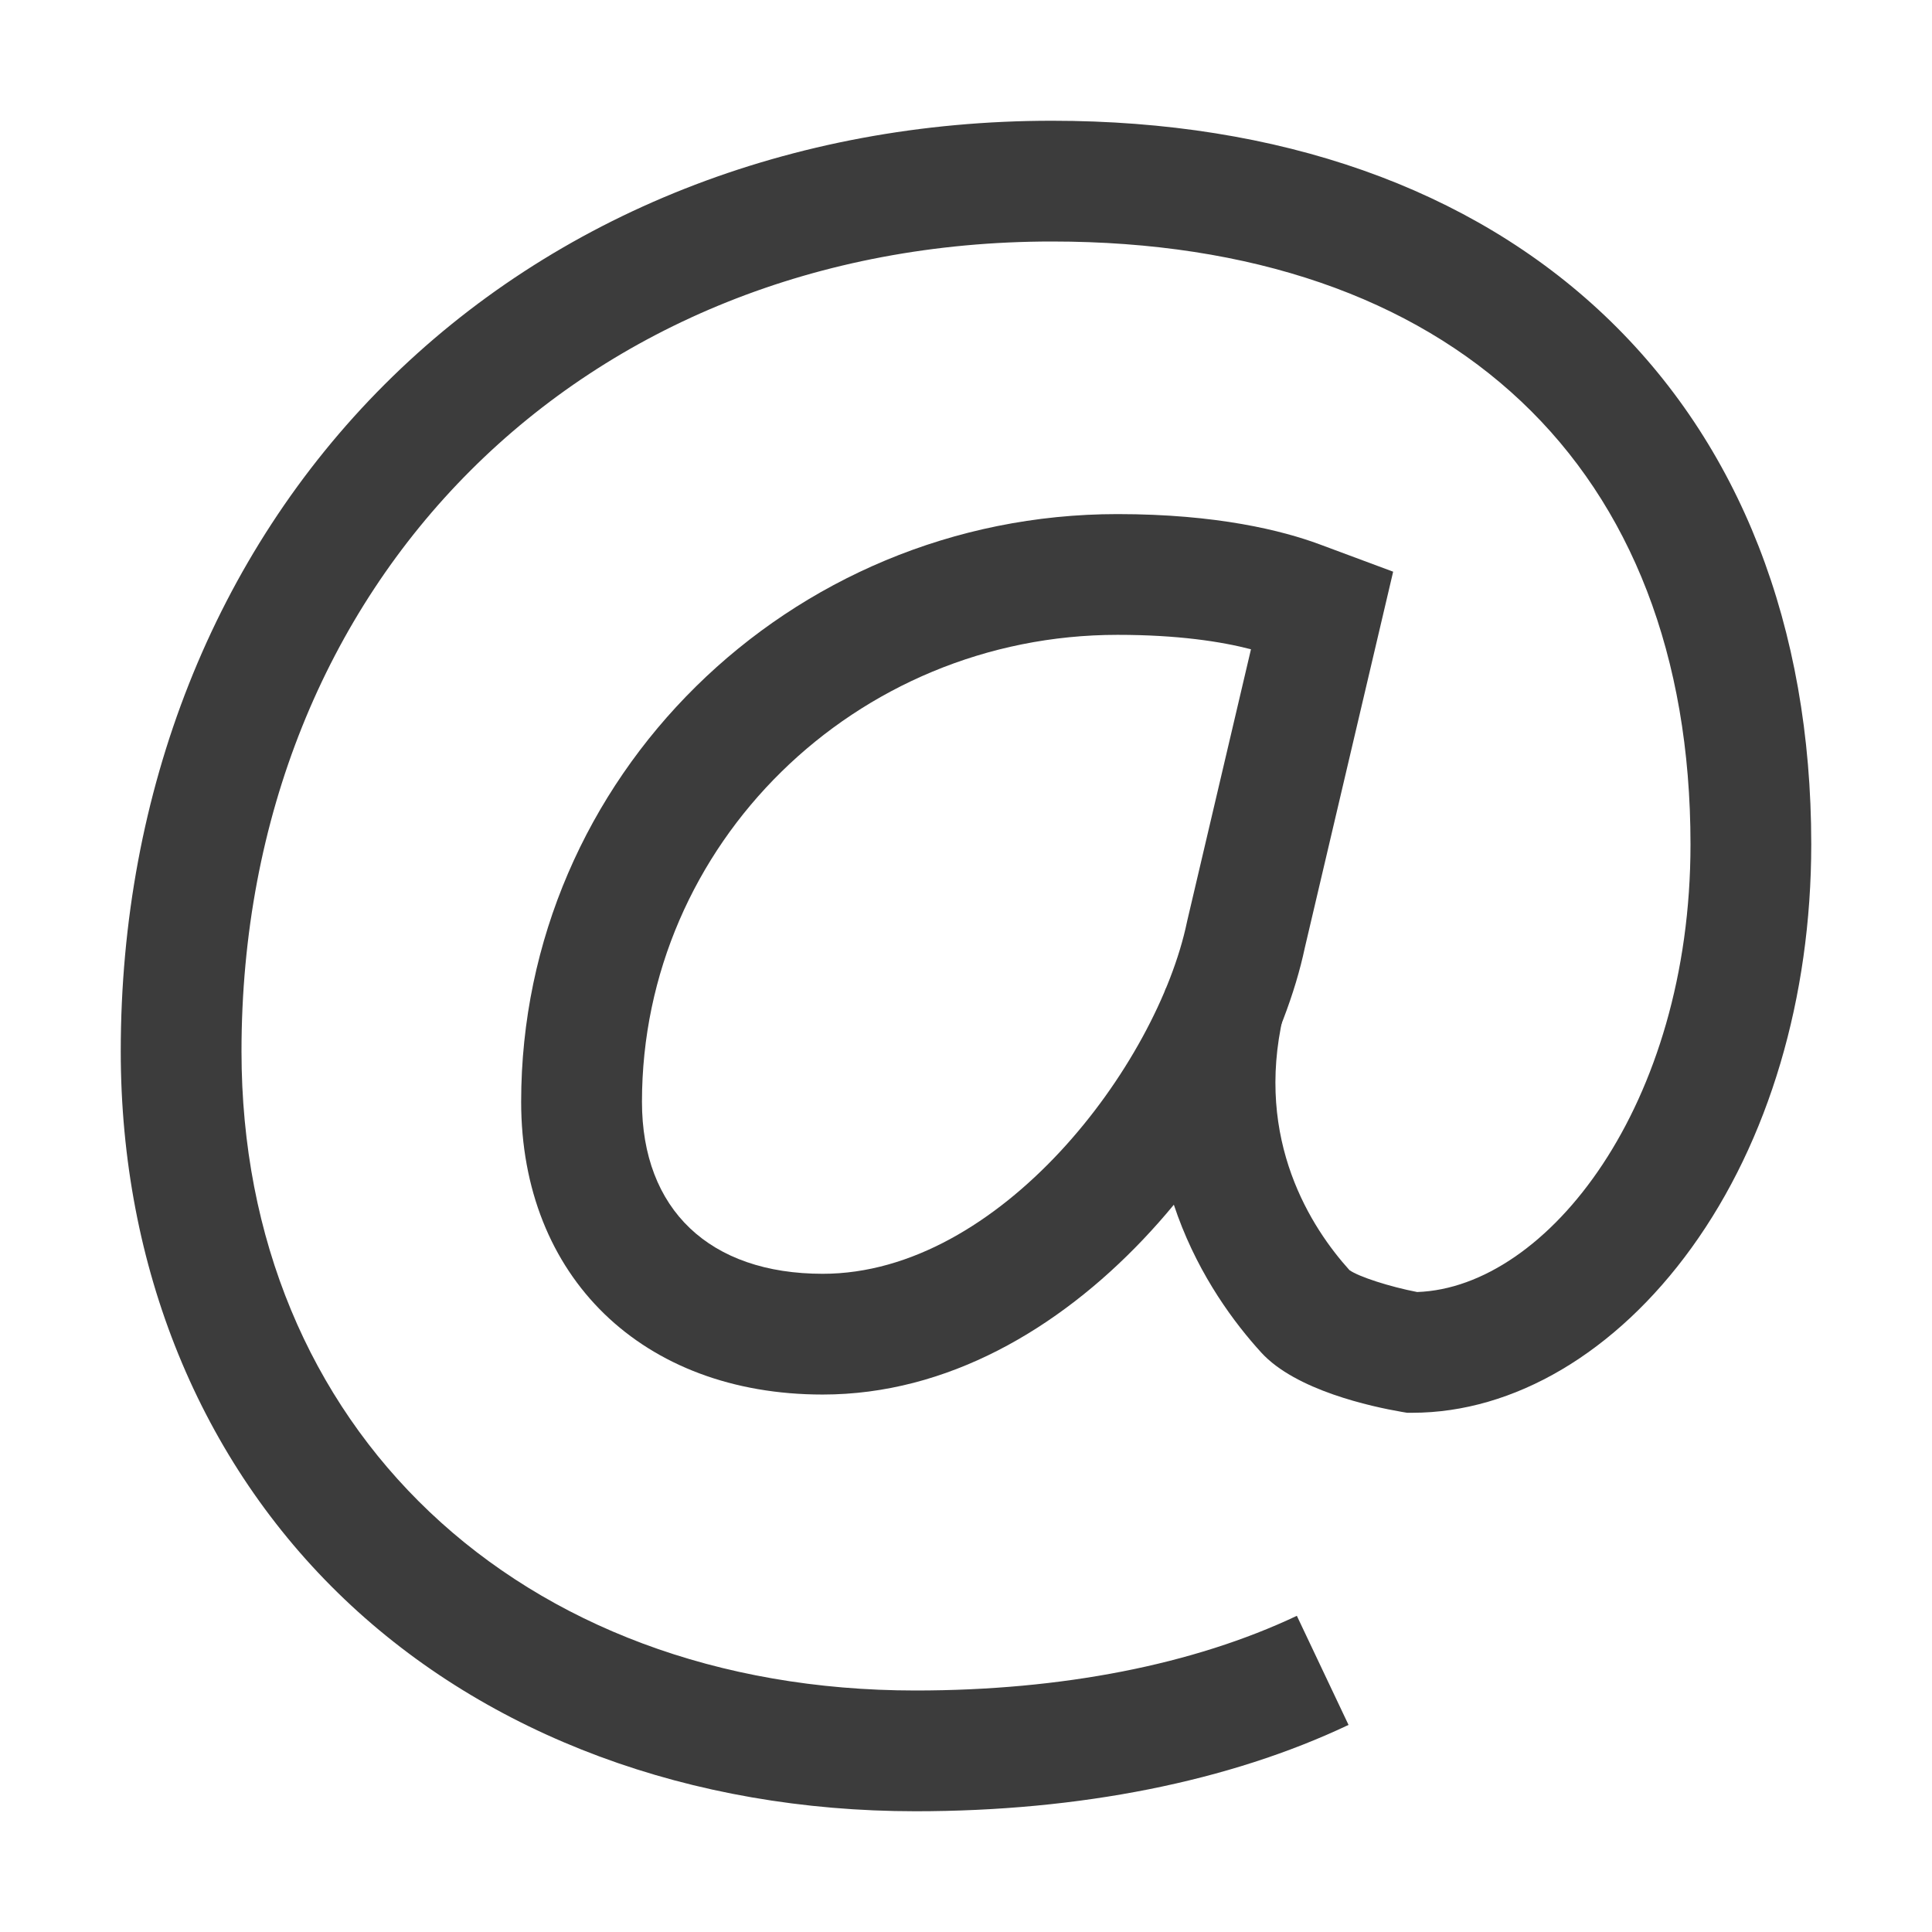 ﻿<?xml version="1.0" encoding="utf-8"?>
<!DOCTYPE svg PUBLIC "-//W3C//DTD SVG 1.1//EN" "http://www.w3.org/Graphics/SVG/1.1/DTD/svg11.dtd">
<svg version="1.1" id="symbol_email" xmlns="http://www.w3.org/2000/svg" xmlns:xlink="http://www.w3.org/1999/xlink" x="0px" y="0px" viewBox="0 0 32 32" enable-background="new 0 0 32 32" xml:space="preserve">
<style type="text/css">
  .Red{fill:#D11C1C;}
  .Green{fill:#039C23;}
  .Blue{fill:#1177D7;}
  .Yellow{fill:#FFB115;}
  .Black{fill:#3C3C3C;}
  .White{fill:#FFFFFF;}
  .Grey{fill:#C3C3C3;}
  .st020{opacity:0.2;}
  .st030{opacity:0.3;}
  .st050{opacity:0.5;}
  .st075{opacity:0.75;}
</style>
  <g class="Black">
    <path d="M15.164,30c-3.722,0,-7.081,-1.247,-9.458,-3.512C3.316,24.211,2,20.988,2,17.412c0,-4.306,1.552,-8.228,4.371,-11.045C9.189,3.551,13.114,2,17.423,2c3.765,0,6.93,1.115,9.155,3.226C28.817,7.35,30,10.378,30,13.983c0,2.541,-0.704,4.915,-1.983,6.685C26.763,22.404,25.076,23.4,23.391,23.4h-0.085l-0.084,-0.014c-0.511,-0.088,-1.762,-0.359,-2.332,-0.984c-0.887,-0.973,-2.272,-3.049,-1.583,-6.027l1.948,0.451c-0.479,2.07,0.473,3.521,1.096,4.211c0.151,0.109,0.67,0.276,1.122,0.363c2.159,-0.075,4.527,-3.099,4.527,-7.415C28,7.732,24.046,4,17.423,4C9.645,4,4,9.64,4,17.412C4,23.646,8.591,28,15.164,28c2.423,0,4.607,-0.428,6.316,-1.237l0.856,1.807C20.362,29.506,17.882,30,15.164,30zM22.342,21.029L22.342,21.029z" />
    <path d="M13.626,23.098c-2.987,0,-4.994,-1.949,-4.994,-4.849c0,-5.367,4.431,-9.734,9.877,-9.734c1.652,0,2.733,0.273,3.348,0.501l1.218,0.453l-1.462,6.224C20.972,18.724,17.764,23.098,13.626,23.098zM18.51,10.515c-4.344,0,-7.877,3.47,-7.877,7.734c0,1.784,1.119,2.849,2.994,2.849c2.937,0,5.535,-3.451,6.033,-5.827l0.005,-0.023l1.055,-4.494C20.227,10.626,19.51,10.515,18.51,10.515z" />
  </g>
</svg>